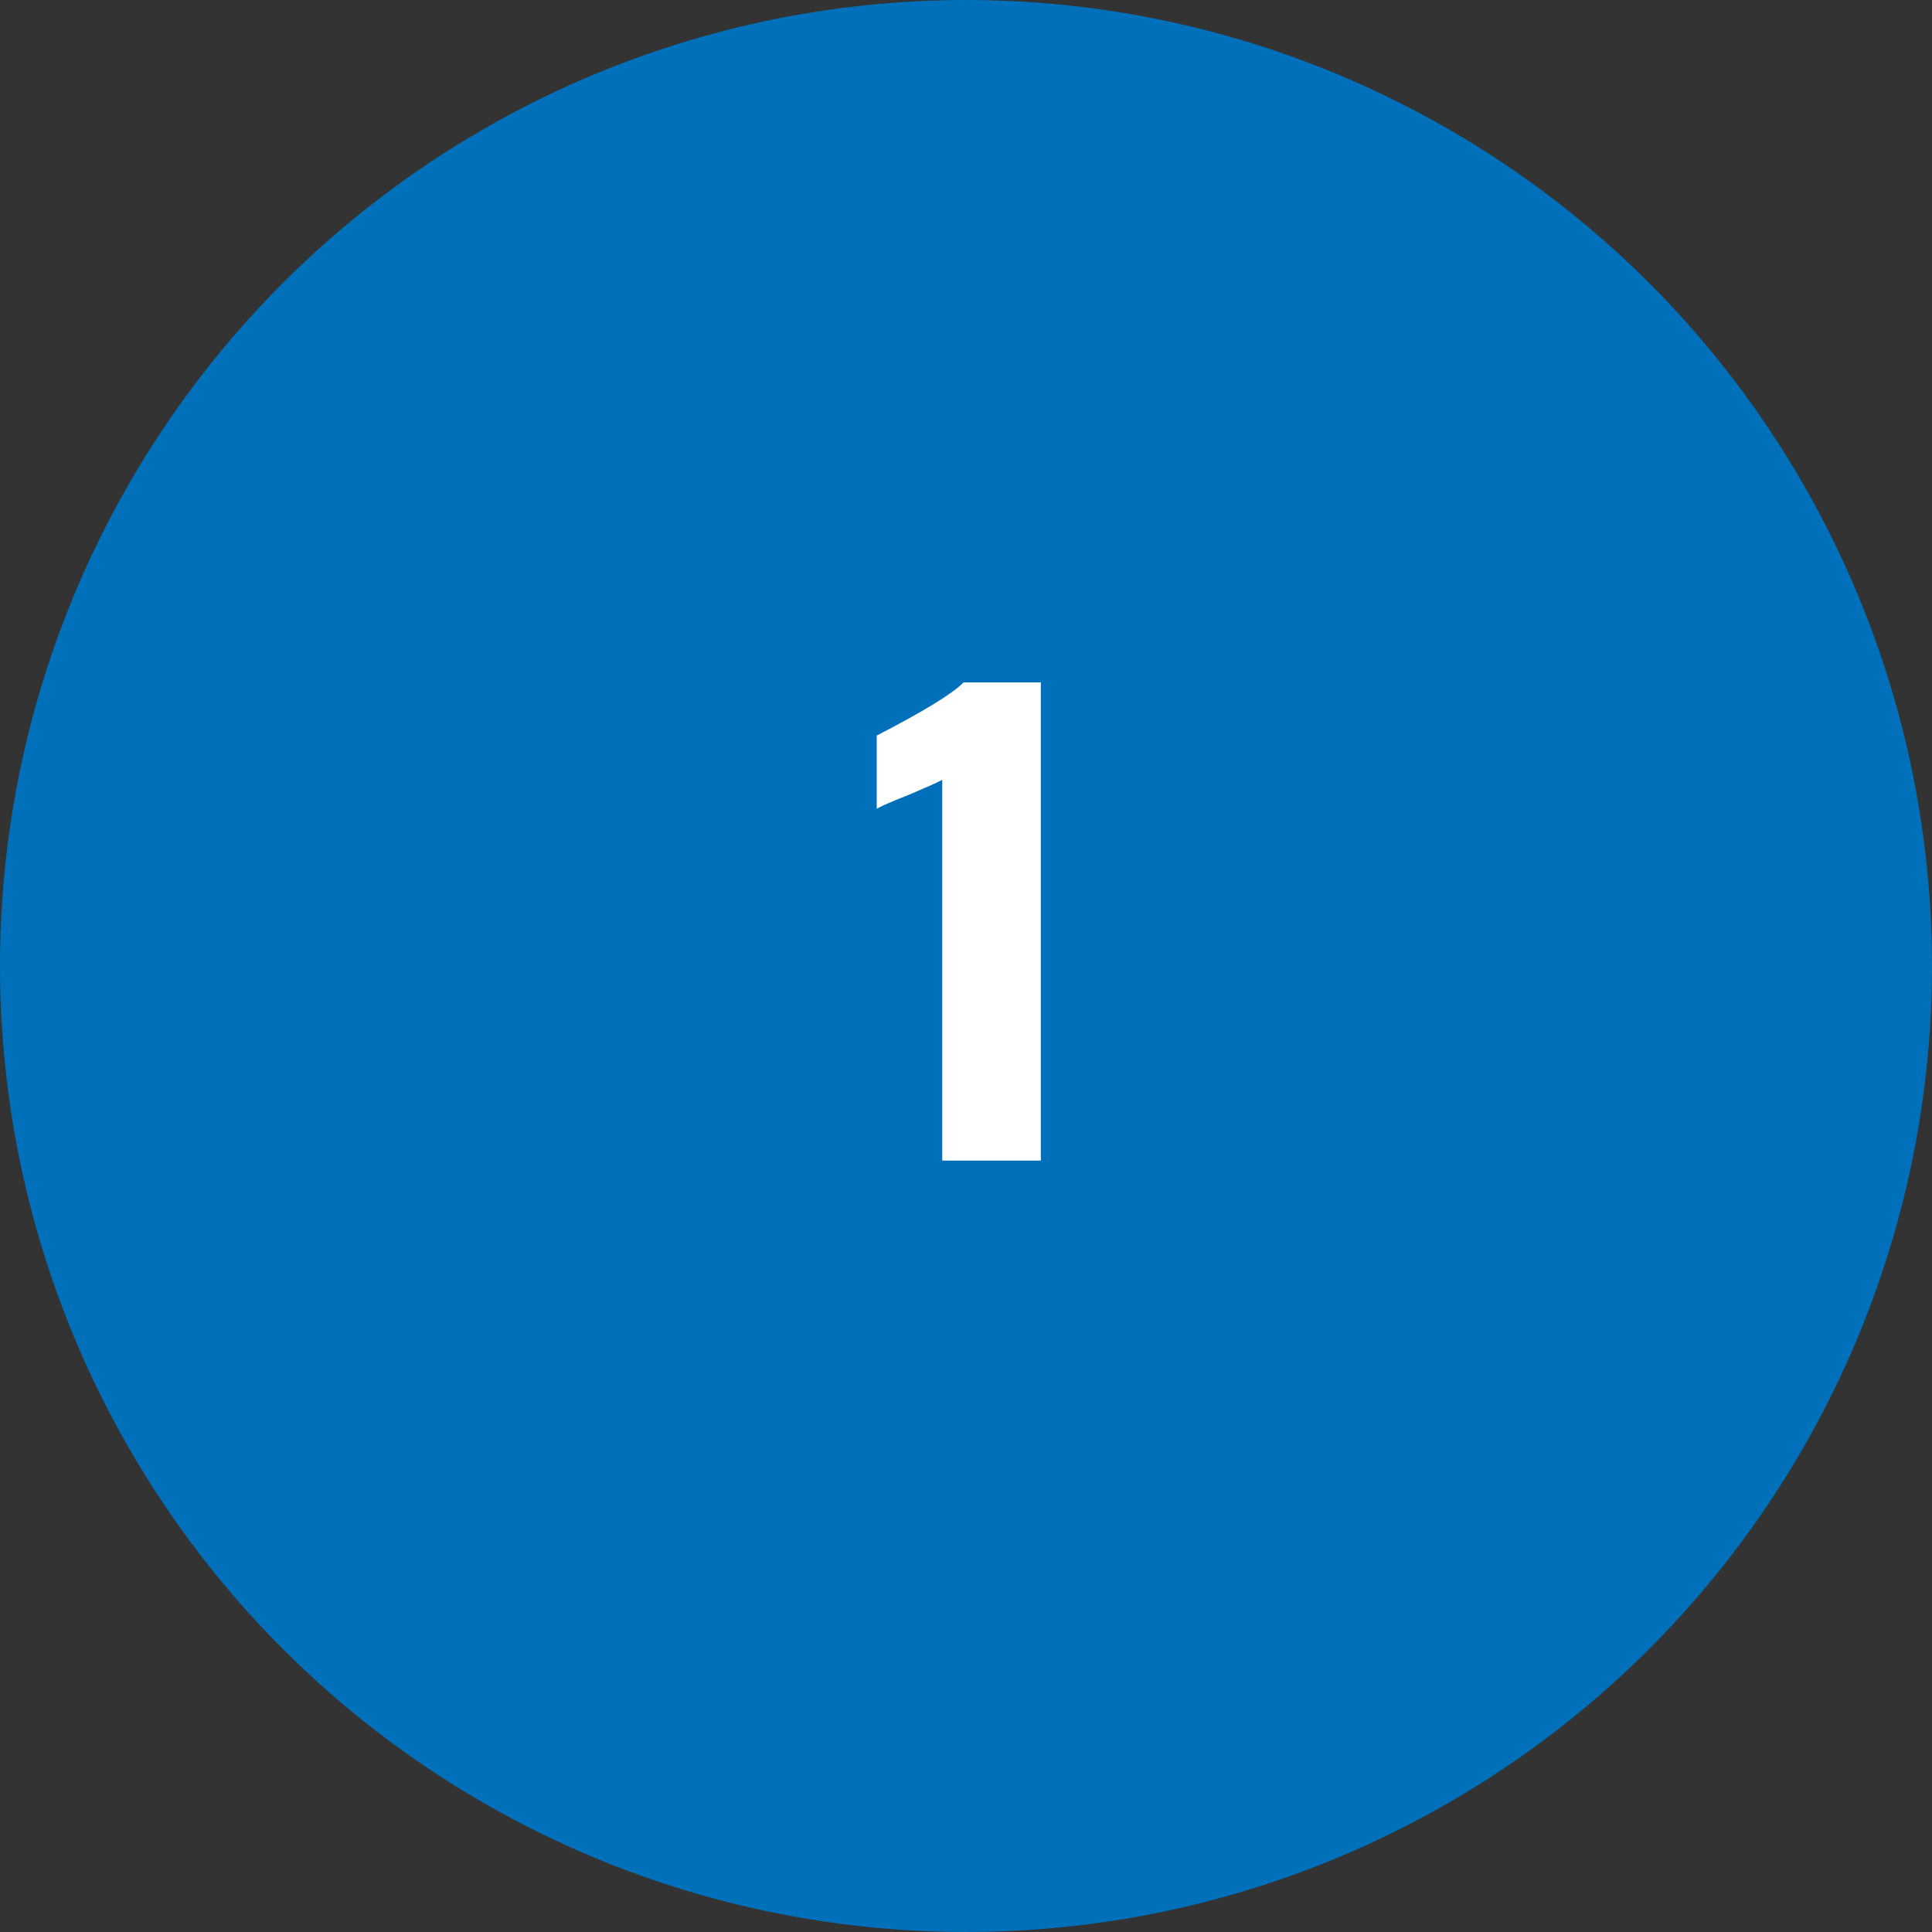 <?xml version="1.0" encoding="UTF-8"?><svg id="_レイヤー_2" xmlns="http://www.w3.org/2000/svg" width="72" height="72" viewBox="0 0 72 72"><rect x="0" y="0" width="72" height="72" fill="#333333" stroke="none"/><defs><style>.cls-1{fill:#fff;}.cls-2{fill:#0070bb;}</style></defs><g id="_レイヤー_3"><circle class="cls-2" cx="36" cy="36" r="36"/><path class="cls-1" d="m35.115,29.062c-.161.089-.587.279-1.276.572-.118.044-.301.118-.55.22-.25.104-.455.198-.616.286v-2.728c1.76-.909,2.838-1.569,3.234-1.98h2.882v17.82h-3.674v-14.19Z"/></g></svg>